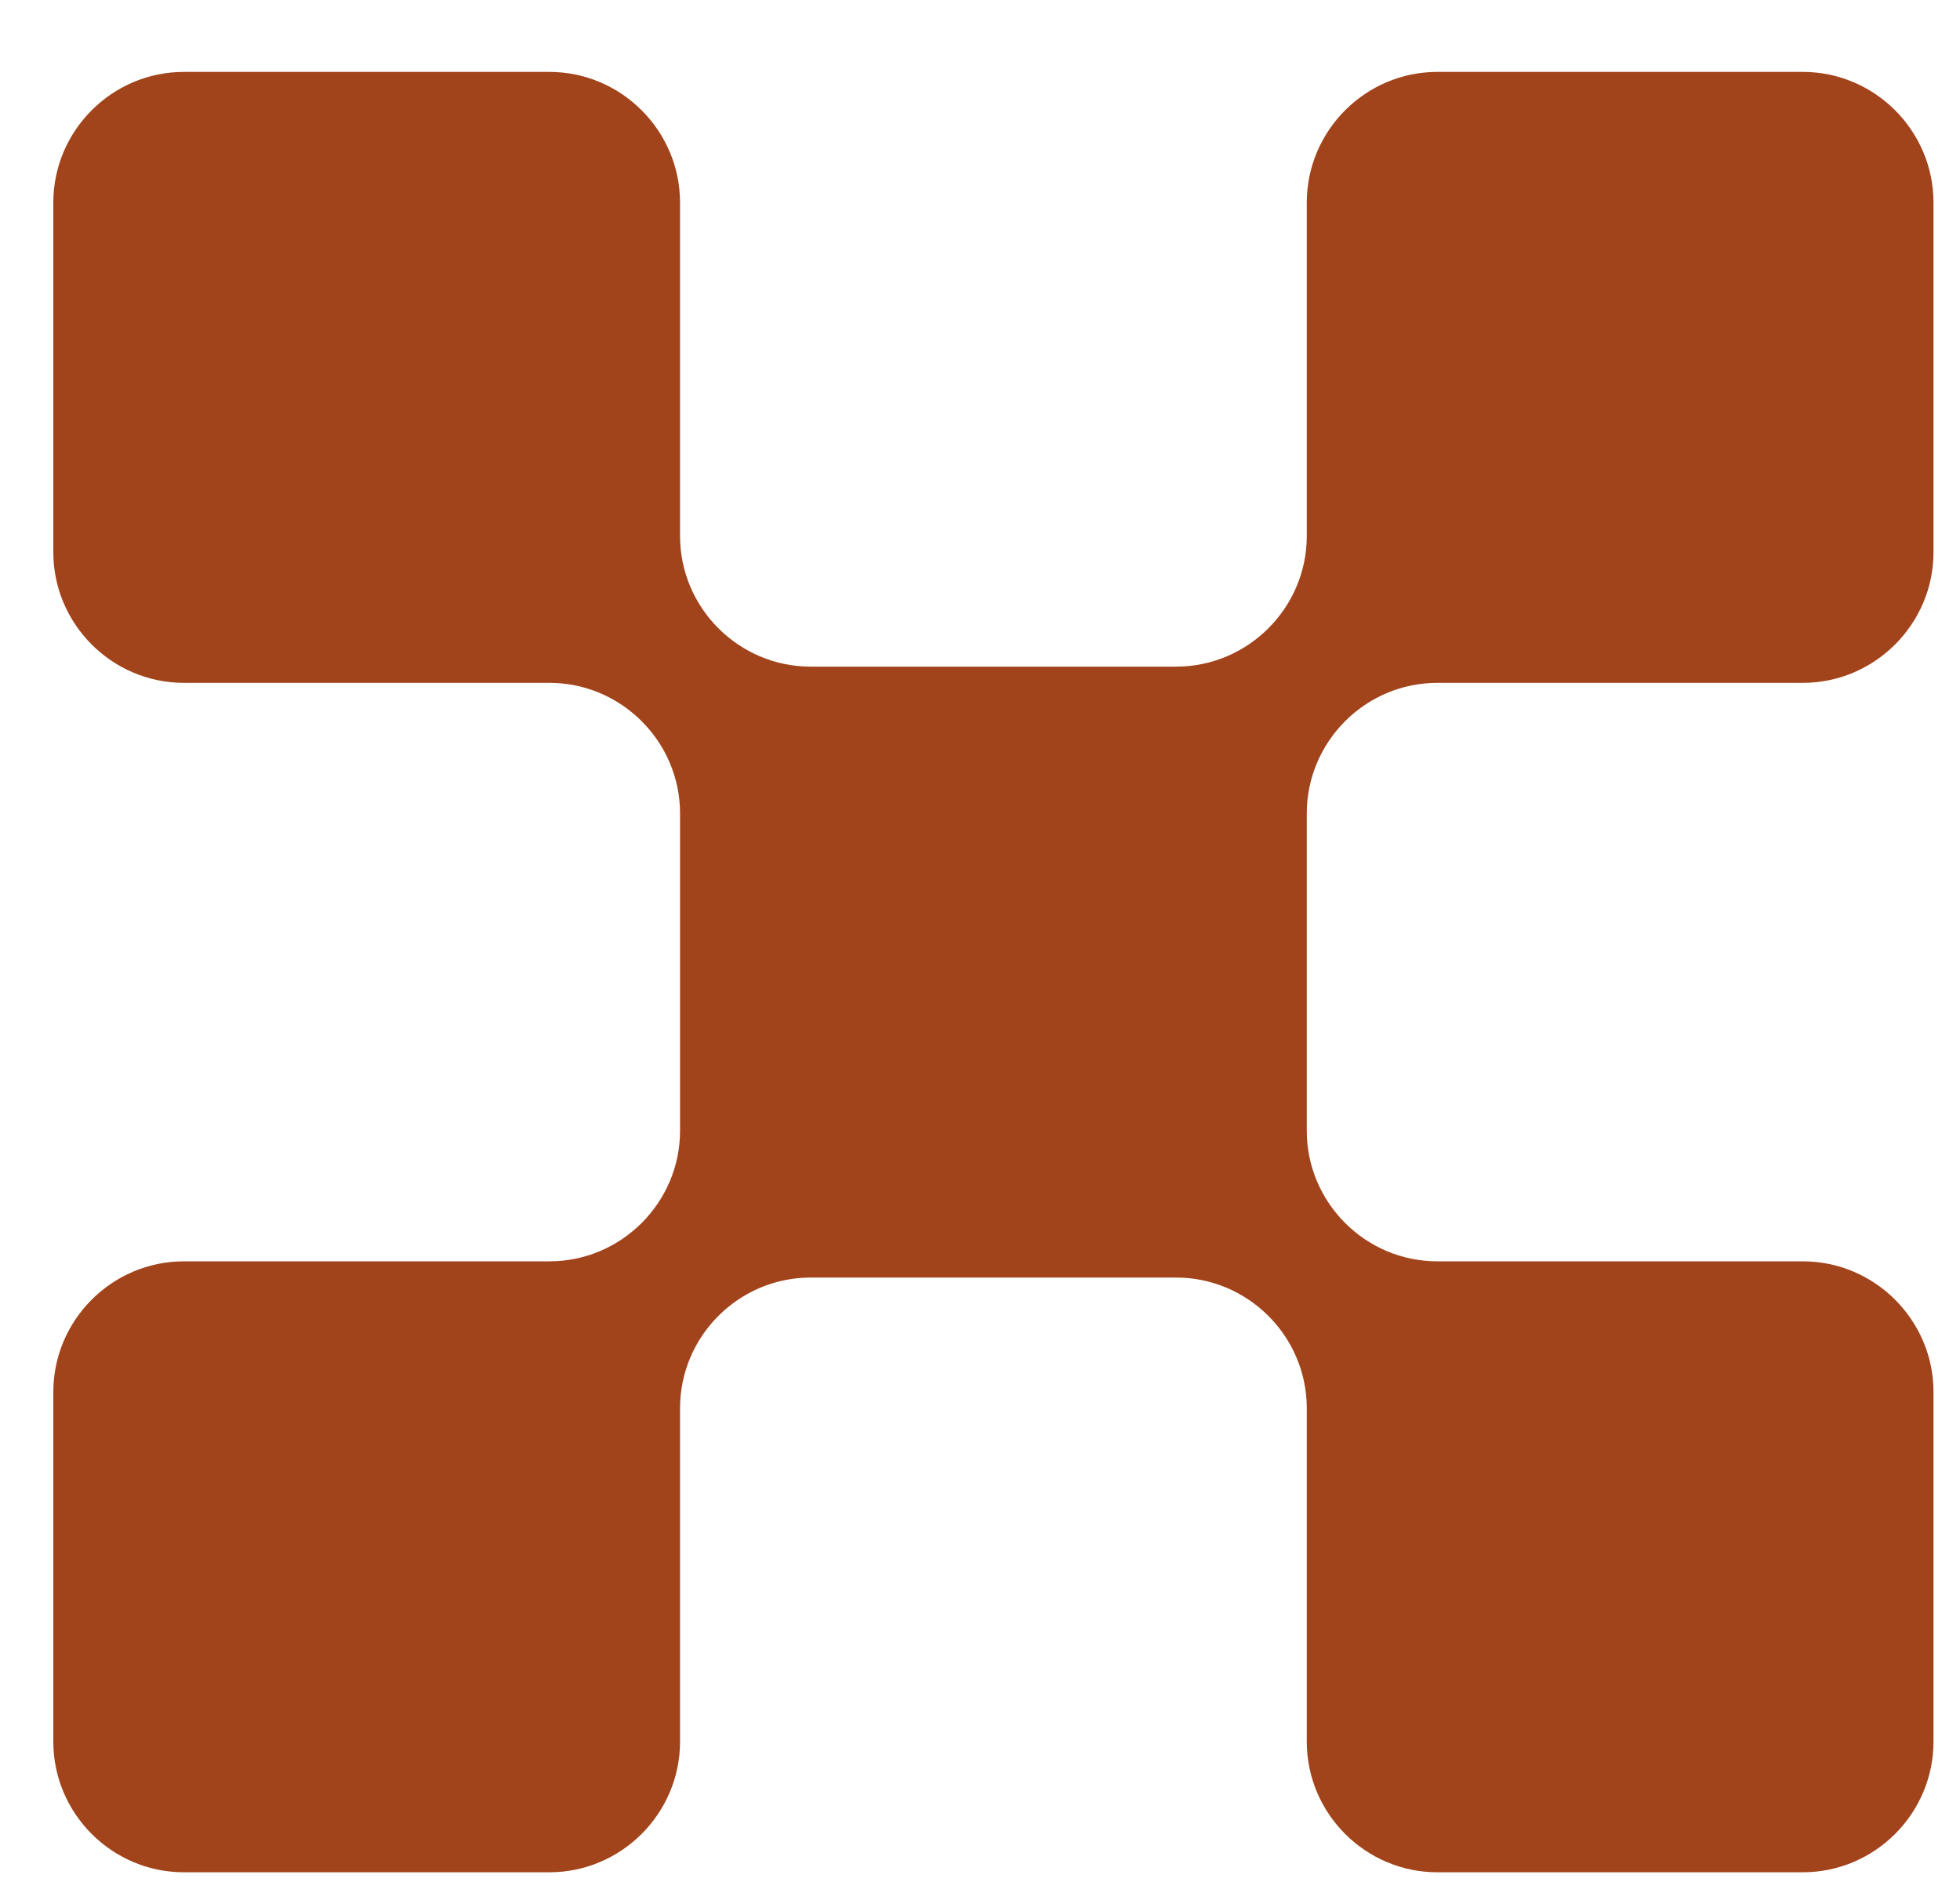 <svg width="25" height="24" viewBox="0 0 25 24" fill="none" xmlns="http://www.w3.org/2000/svg">
<path d="M22.996 8.708C23.912 8.708 24.662 7.958 24.662 7.042V2.583C24.662 1.667 23.912 0.917 22.996 0.917H18.333C17.417 0.917 16.668 1.667 16.668 2.583V6.835C16.668 7.752 15.918 8.501 15.002 8.501H10.339C9.423 8.501 8.674 7.752 8.674 6.835V2.583C8.674 1.667 7.924 0.917 7.008 0.917H2.345C1.429 0.917 0.68 1.667 0.68 2.583V7.042C0.68 7.958 1.429 8.708 2.345 8.708H7.008C7.924 8.708 8.674 9.457 8.674 10.373V14.42C8.674 15.336 7.924 16.085 7.008 16.085H2.345C1.429 16.085 0.68 16.835 0.68 17.751V22.21C0.68 23.127 1.429 23.876 2.345 23.876H7.008C7.924 23.876 8.674 23.127 8.674 22.21V17.958C8.674 17.041 9.423 16.292 10.339 16.292H15.002C15.918 16.292 16.668 17.041 16.668 17.958V22.21C16.668 23.127 17.417 23.876 18.333 23.876H22.996C23.912 23.876 24.662 23.127 24.662 22.21V17.751C24.662 16.835 23.912 16.085 22.996 16.085H18.333C17.417 16.085 16.668 15.336 16.668 14.42V10.373C16.668 9.457 17.417 8.708 18.333 8.708H22.996Z" fill="#A2441B"/>
</svg>
